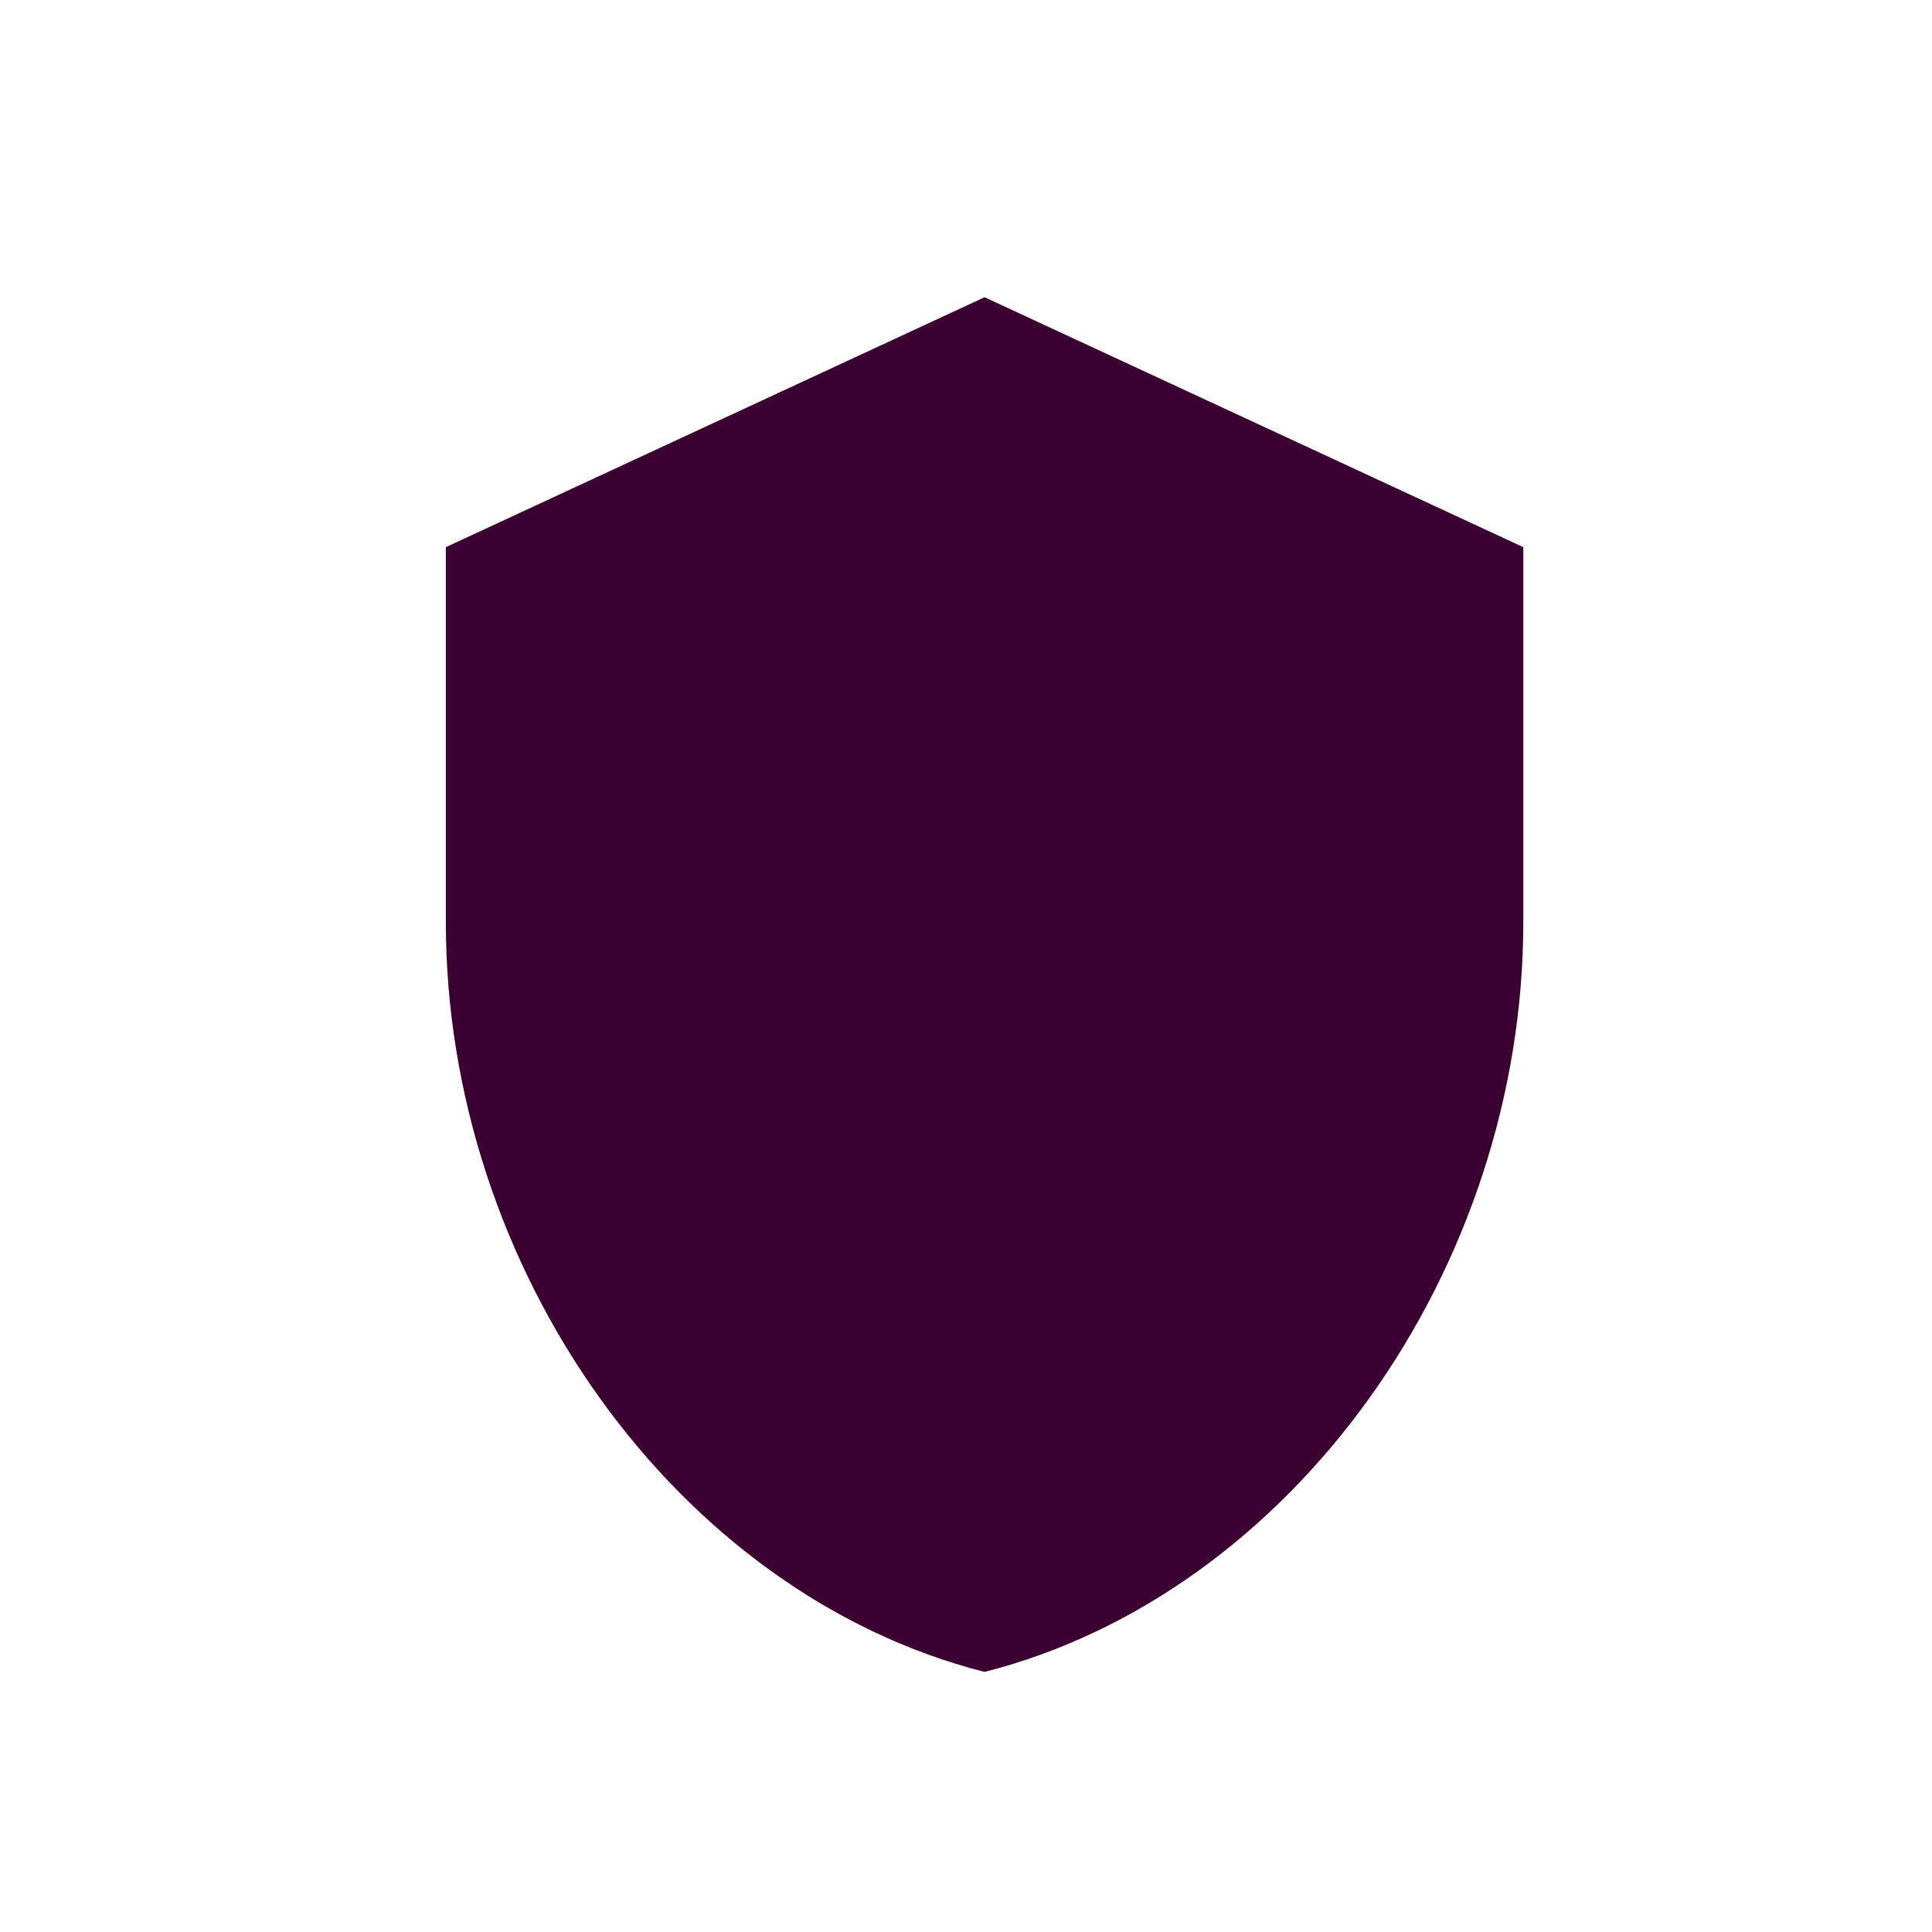 <svg width="52" height="52" viewBox="0 0 52 52" fill="none" xmlns="http://www.w3.org/2000/svg">
<path d="M26.5 8L12 14.727V24.818C12 34.152 18.187 42.881 26.5 45C34.813 42.881 41 34.152 41 24.818V14.727L26.5 8Z" fill="#3B0030"/>
</svg>
